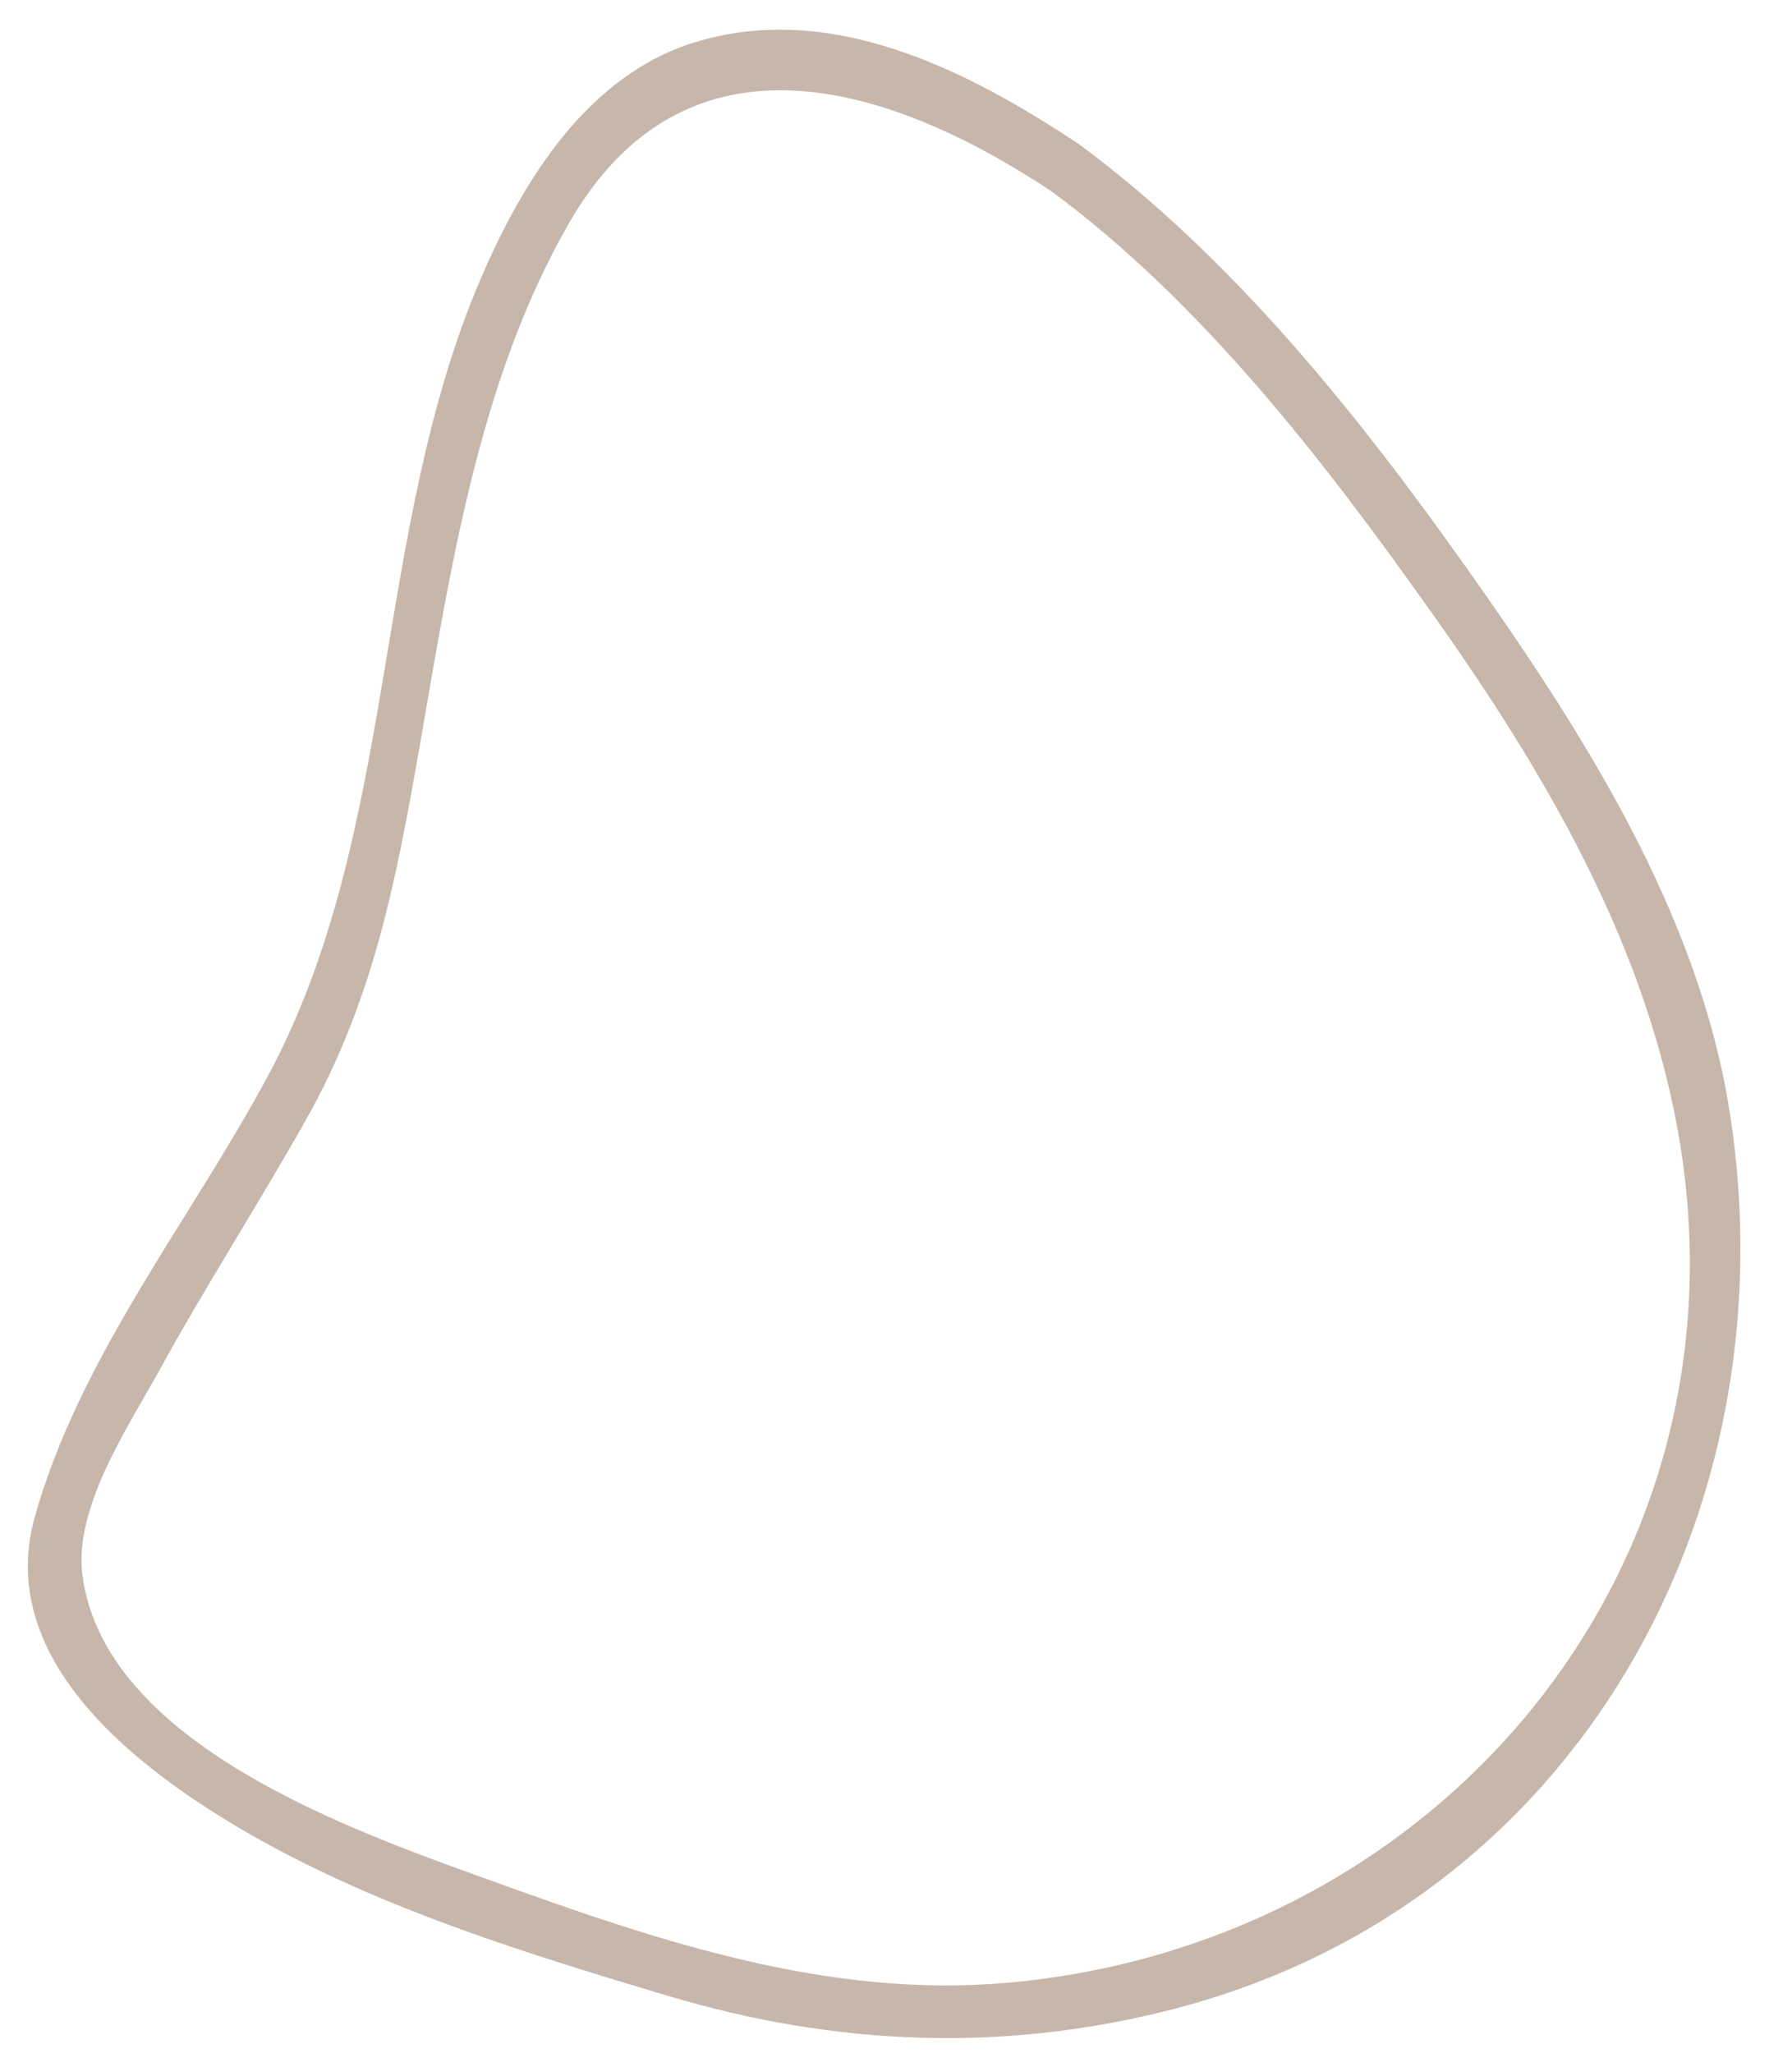 <?xml version="1.0" encoding="UTF-8" standalone="no"?><svg xmlns="http://www.w3.org/2000/svg" xmlns:xlink="http://www.w3.org/1999/xlink" fill="#000000" height="1957.7" preserveAspectRatio="xMidYMid meet" version="1" viewBox="165.8 14.1 1708.9 1957.7" width="1708.9" zoomAndPan="magnify"><g id="change1_1"><path d="M1815.424,1075.3c-29.924-191.826-141.408-364.819-251.522-520.268 c-103.964-146.794-223.069-295.231-368.51-403.006C1088.751,81.101,957.994,14.071,827.39,54.75 C725.304,86.554,663.778,187.572,624.201,279.953C520.27,522.5,546.265,806.876,421.842,1039.075 c-74.075,138.225-180.14,268.796-222.884,421.637c-33.193,118.682,65.116,211.164,154.195,270.912 c133.856,89.739,296.706,140.004,449.715,185.745c159.275,47.588,320.094,54.43,481.942,12.566 C1669.73,1830.373,1874.681,1455.36,1815.424,1075.3z M1127.144,1904.803c-171.842,15.429-334.86-40.187-494.086-97.731 c-129.368-46.742-366.986-129.284-388.578-290.406c-8.739-65.1,44.167-142.814,73.787-196.669 c44.167-80.323,93.855-157.497,138.92-237.296c64.421-114.059,86.318-228.253,108.588-355.758 c29.45-168.607,56.005-348.95,142.307-499.505c111.078-193.738,304.31-134.737,461.063-30.466 c144.354,106.962,260.751,258.533,363.648,403.803c104.948,148.149,199.192,308.051,232.453,488.361 C1842.25,1506.42,1540.227,1867.681,1127.144,1904.803z" fill="#c7b7aa"/></g></svg>
